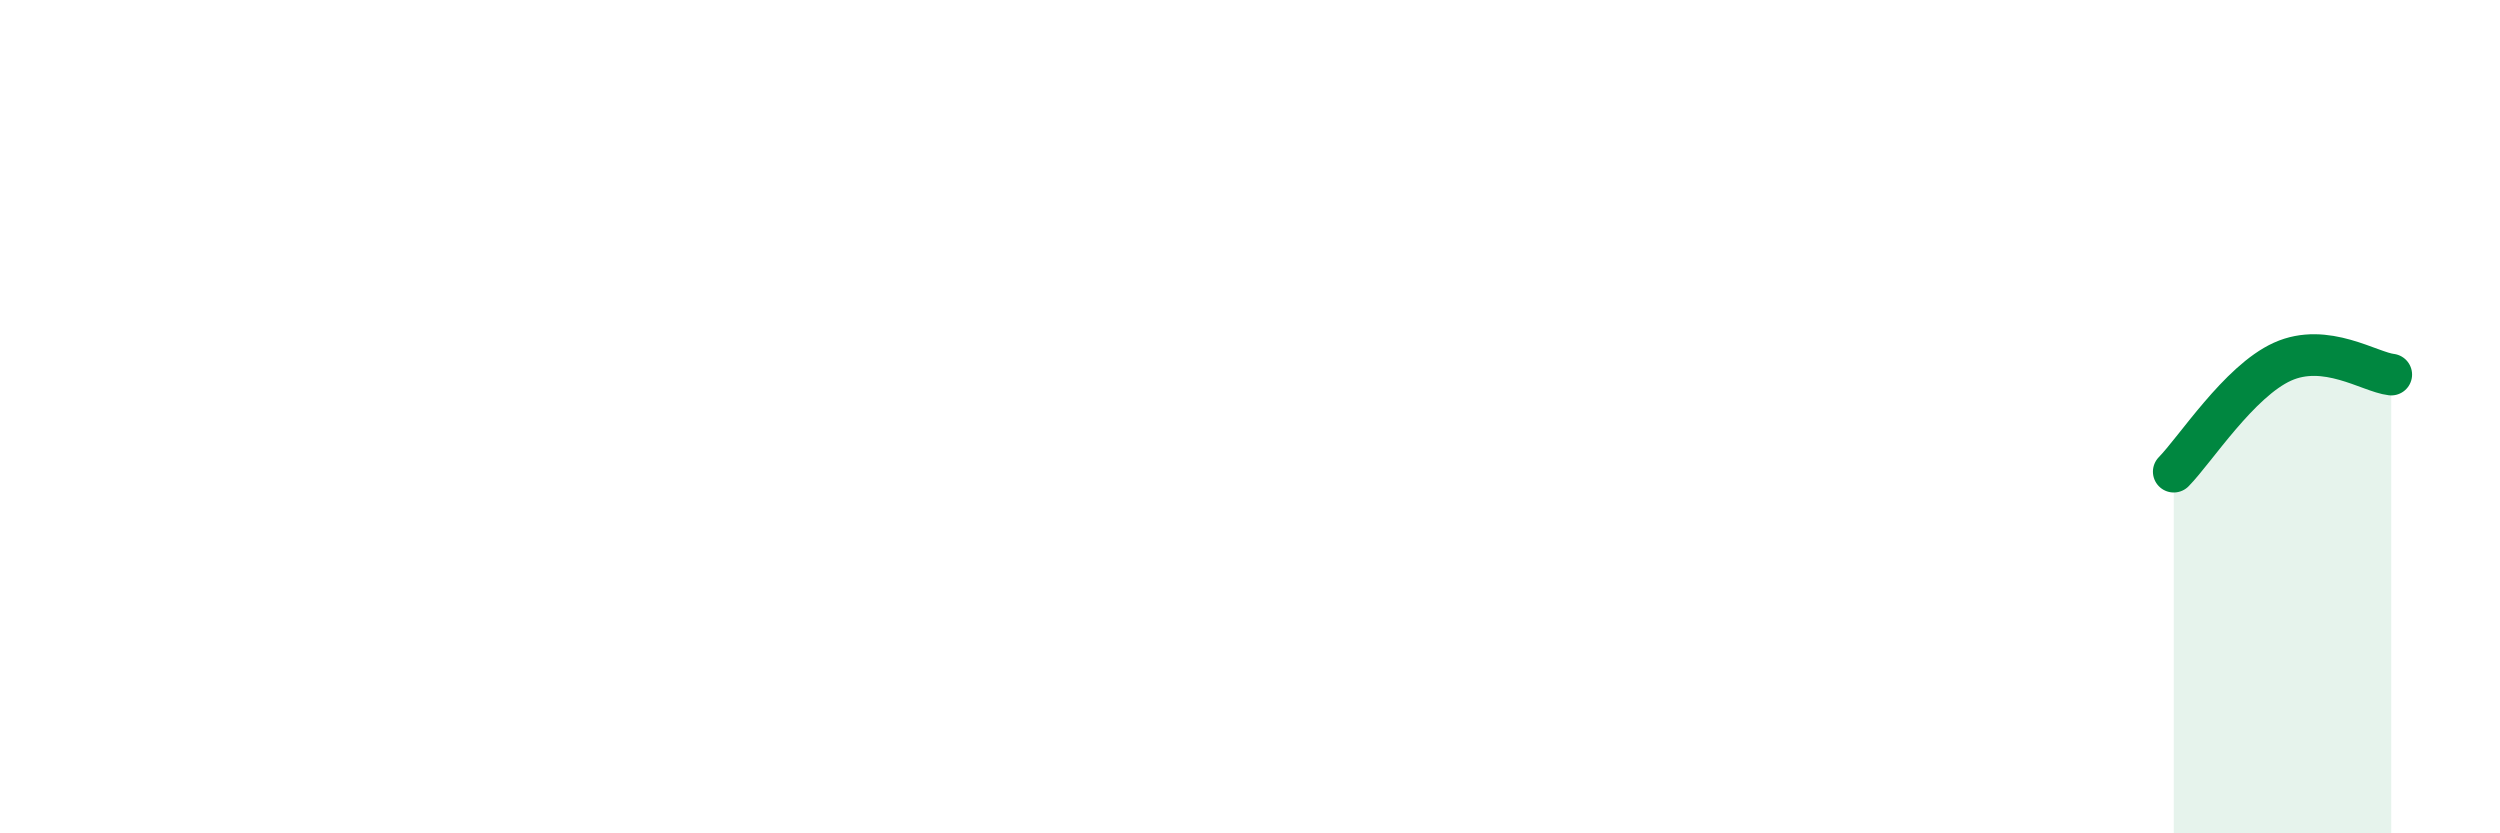 
    <svg width="60" height="20" viewBox="0 0 60 20" xmlns="http://www.w3.org/2000/svg">
      <path
        d="M 52.17,11.32 C 52.69,10.79 53.74,9.15 54.78,8.68 C 55.82,8.21 56.87,8.93 57.39,8.99L57.39 20L52.17 20Z"
        fill="#008740"
        opacity="0.1"
        stroke-linecap="round"
        stroke-linejoin="round"
      />
      <path
        d="M 52.17,11.32 C 52.69,10.79 53.74,9.15 54.78,8.68 C 55.82,8.21 56.87,8.93 57.39,8.99"
        stroke="#008740"
        stroke-width="1"
        fill="none"
        stroke-linecap="round"
        stroke-linejoin="round"
      />
    </svg>
  